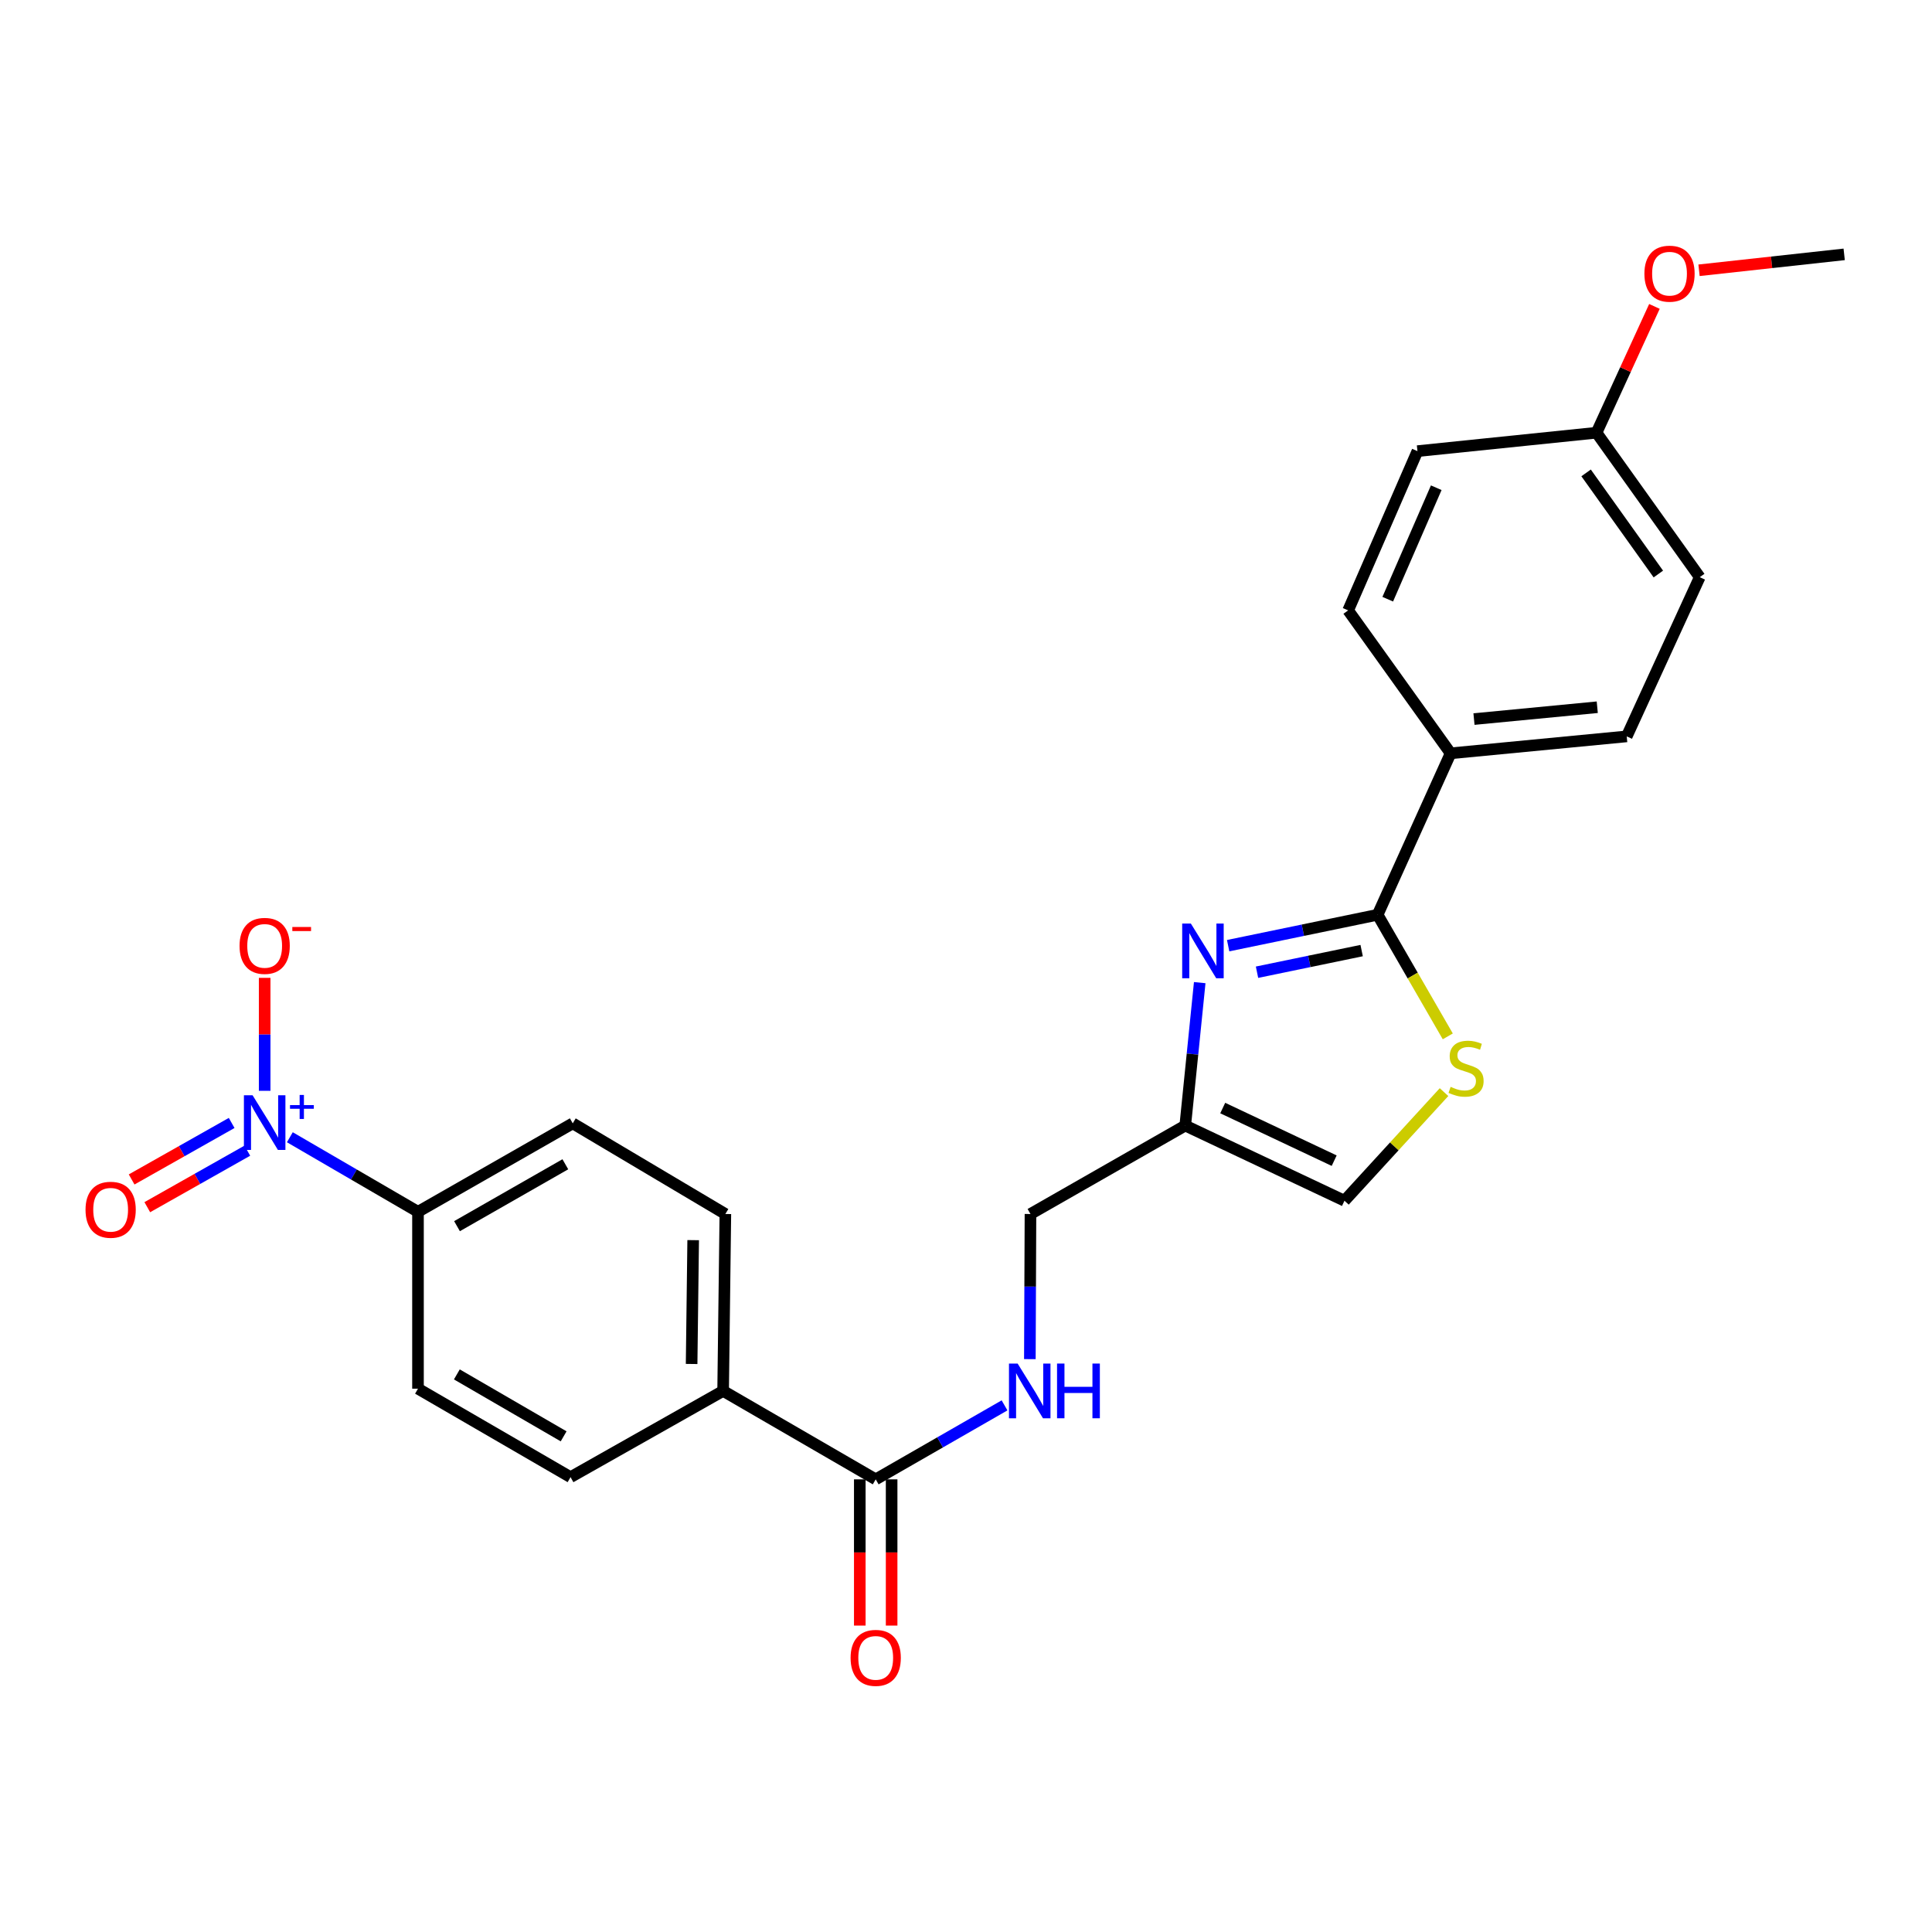 <?xml version='1.0' encoding='iso-8859-1'?>
<svg version='1.1' baseProfile='full'
              xmlns='http://www.w3.org/2000/svg'
                      xmlns:rdkit='http://www.rdkit.org/xml'
                      xmlns:xlink='http://www.w3.org/1999/xlink'
                  xml:space='preserve'
width='1000px' height='1000px' viewBox='0 0 1000 1000'>
<!-- END OF HEADER -->
<rect style='opacity:1.0;fill:#FFFFFF;stroke:none' width='1000' height='1000' x='0' y='0'> </rect>
<path class='bond-1' d='M 635.687,489.479 L 674.37,481.479' style='fill:none;fill-rule:evenodd;stroke:#0000FF;stroke-width:6px;stroke-linecap:butt;stroke-linejoin:miter;stroke-opacity:1' />
<path class='bond-1' d='M 674.37,481.479 L 713.053,473.479' style='fill:none;fill-rule:evenodd;stroke:#000000;stroke-width:6px;stroke-linecap:butt;stroke-linejoin:miter;stroke-opacity:1' />
<path class='bond-1' d='M 650.63,503.219 L 677.708,497.619' style='fill:none;fill-rule:evenodd;stroke:#0000FF;stroke-width:6px;stroke-linecap:butt;stroke-linejoin:miter;stroke-opacity:1' />
<path class='bond-1' d='M 677.708,497.619 L 704.786,492.019' style='fill:none;fill-rule:evenodd;stroke:#000000;stroke-width:6px;stroke-linecap:butt;stroke-linejoin:miter;stroke-opacity:1' />
<path class='bond-3' d='M 620.975,508.609 L 617.228,545.6' style='fill:none;fill-rule:evenodd;stroke:#0000FF;stroke-width:6px;stroke-linecap:butt;stroke-linejoin:miter;stroke-opacity:1' />
<path class='bond-3' d='M 617.228,545.6 L 613.482,582.591' style='fill:none;fill-rule:evenodd;stroke:#000000;stroke-width:6px;stroke-linecap:butt;stroke-linejoin:miter;stroke-opacity:1' />
<path class='bond-0' d='M 150.025,588.636 L 183.189,607.929' style='fill:none;fill-rule:evenodd;stroke:#0000FF;stroke-width:6px;stroke-linecap:butt;stroke-linejoin:miter;stroke-opacity:1' />
<path class='bond-0' d='M 183.189,607.929 L 216.352,627.221' style='fill:none;fill-rule:evenodd;stroke:#000000;stroke-width:6px;stroke-linecap:butt;stroke-linejoin:miter;stroke-opacity:1' />
<path class='bond-9' d='M 136.99,564.604 L 136.99,535.372' style='fill:none;fill-rule:evenodd;stroke:#0000FF;stroke-width:6px;stroke-linecap:butt;stroke-linejoin:miter;stroke-opacity:1' />
<path class='bond-9' d='M 136.99,535.372 L 136.99,506.141' style='fill:none;fill-rule:evenodd;stroke:#FF0000;stroke-width:6px;stroke-linecap:butt;stroke-linejoin:miter;stroke-opacity:1' />
<path class='bond-10' d='M 119.907,581.238 L 94.02,595.861' style='fill:none;fill-rule:evenodd;stroke:#0000FF;stroke-width:6px;stroke-linecap:butt;stroke-linejoin:miter;stroke-opacity:1' />
<path class='bond-10' d='M 94.02,595.861 L 68.132,610.485' style='fill:none;fill-rule:evenodd;stroke:#FF0000;stroke-width:6px;stroke-linecap:butt;stroke-linejoin:miter;stroke-opacity:1' />
<path class='bond-10' d='M 128.014,595.588 L 102.127,610.212' style='fill:none;fill-rule:evenodd;stroke:#0000FF;stroke-width:6px;stroke-linecap:butt;stroke-linejoin:miter;stroke-opacity:1' />
<path class='bond-10' d='M 102.127,610.212 L 76.239,624.836' style='fill:none;fill-rule:evenodd;stroke:#FF0000;stroke-width:6px;stroke-linecap:butt;stroke-linejoin:miter;stroke-opacity:1' />
<path class='bond-2' d='M 713.053,473.479 L 731.211,504.95' style='fill:none;fill-rule:evenodd;stroke:#000000;stroke-width:6px;stroke-linecap:butt;stroke-linejoin:miter;stroke-opacity:1' />
<path class='bond-2' d='M 731.211,504.95 L 749.369,536.421' style='fill:none;fill-rule:evenodd;stroke:#CCCC00;stroke-width:6px;stroke-linecap:butt;stroke-linejoin:miter;stroke-opacity:1' />
<path class='bond-8' d='M 713.053,473.479 L 750.834,389.914' style='fill:none;fill-rule:evenodd;stroke:#000000;stroke-width:6px;stroke-linecap:butt;stroke-linejoin:miter;stroke-opacity:1' />
<path class='bond-25' d='M 747.428,565.278 L 721.661,593.388' style='fill:none;fill-rule:evenodd;stroke:#CCCC00;stroke-width:6px;stroke-linecap:butt;stroke-linejoin:miter;stroke-opacity:1' />
<path class='bond-25' d='M 721.661,593.388 L 695.893,621.498' style='fill:none;fill-rule:evenodd;stroke:#000000;stroke-width:6px;stroke-linecap:butt;stroke-linejoin:miter;stroke-opacity:1' />
<path class='bond-5' d='M 613.482,582.591 L 695.893,621.498' style='fill:none;fill-rule:evenodd;stroke:#000000;stroke-width:6px;stroke-linecap:butt;stroke-linejoin:miter;stroke-opacity:1' />
<path class='bond-5' d='M 632.881,573.523 L 690.568,600.758' style='fill:none;fill-rule:evenodd;stroke:#000000;stroke-width:6px;stroke-linecap:butt;stroke-linejoin:miter;stroke-opacity:1' />
<path class='bond-13' d='M 613.482,582.591 L 533.369,628.366' style='fill:none;fill-rule:evenodd;stroke:#000000;stroke-width:6px;stroke-linecap:butt;stroke-linejoin:miter;stroke-opacity:1' />
<path class='bond-4' d='M 453.266,765.709 L 486.606,746.565' style='fill:none;fill-rule:evenodd;stroke:#000000;stroke-width:6px;stroke-linecap:butt;stroke-linejoin:miter;stroke-opacity:1' />
<path class='bond-4' d='M 486.606,746.565 L 519.947,727.421' style='fill:none;fill-rule:evenodd;stroke:#0000FF;stroke-width:6px;stroke-linecap:butt;stroke-linejoin:miter;stroke-opacity:1' />
<path class='bond-11' d='M 453.266,765.709 L 374.288,719.934' style='fill:none;fill-rule:evenodd;stroke:#000000;stroke-width:6px;stroke-linecap:butt;stroke-linejoin:miter;stroke-opacity:1' />
<path class='bond-12' d='M 445.025,765.709 L 445.025,803.554' style='fill:none;fill-rule:evenodd;stroke:#000000;stroke-width:6px;stroke-linecap:butt;stroke-linejoin:miter;stroke-opacity:1' />
<path class='bond-12' d='M 445.025,803.554 L 445.025,841.4' style='fill:none;fill-rule:evenodd;stroke:#FF0000;stroke-width:6px;stroke-linecap:butt;stroke-linejoin:miter;stroke-opacity:1' />
<path class='bond-12' d='M 461.507,765.709 L 461.507,803.554' style='fill:none;fill-rule:evenodd;stroke:#000000;stroke-width:6px;stroke-linecap:butt;stroke-linejoin:miter;stroke-opacity:1' />
<path class='bond-12' d='M 461.507,803.554 L 461.507,841.4' style='fill:none;fill-rule:evenodd;stroke:#FF0000;stroke-width:6px;stroke-linecap:butt;stroke-linejoin:miter;stroke-opacity:1' />
<path class='bond-6' d='M 216.352,627.221 L 296.455,581.447' style='fill:none;fill-rule:evenodd;stroke:#000000;stroke-width:6px;stroke-linecap:butt;stroke-linejoin:miter;stroke-opacity:1' />
<path class='bond-6' d='M 236.545,634.666 L 292.618,602.623' style='fill:none;fill-rule:evenodd;stroke:#000000;stroke-width:6px;stroke-linecap:butt;stroke-linejoin:miter;stroke-opacity:1' />
<path class='bond-27' d='M 216.352,627.221 L 216.352,718.78' style='fill:none;fill-rule:evenodd;stroke:#000000;stroke-width:6px;stroke-linecap:butt;stroke-linejoin:miter;stroke-opacity:1' />
<path class='bond-7' d='M 533.054,703.485 L 533.212,665.925' style='fill:none;fill-rule:evenodd;stroke:#0000FF;stroke-width:6px;stroke-linecap:butt;stroke-linejoin:miter;stroke-opacity:1' />
<path class='bond-7' d='M 533.212,665.925 L 533.369,628.366' style='fill:none;fill-rule:evenodd;stroke:#000000;stroke-width:6px;stroke-linecap:butt;stroke-linejoin:miter;stroke-opacity:1' />
<path class='bond-18' d='M 750.834,389.914 L 841.99,381.151' style='fill:none;fill-rule:evenodd;stroke:#000000;stroke-width:6px;stroke-linecap:butt;stroke-linejoin:miter;stroke-opacity:1' />
<path class='bond-18' d='M 762.93,372.193 L 826.739,366.059' style='fill:none;fill-rule:evenodd;stroke:#000000;stroke-width:6px;stroke-linecap:butt;stroke-linejoin:miter;stroke-opacity:1' />
<path class='bond-19' d='M 750.834,389.914 L 697.798,315.936' style='fill:none;fill-rule:evenodd;stroke:#000000;stroke-width:6px;stroke-linecap:butt;stroke-linejoin:miter;stroke-opacity:1' />
<path class='bond-16' d='M 374.288,719.934 L 295.311,764.573' style='fill:none;fill-rule:evenodd;stroke:#000000;stroke-width:6px;stroke-linecap:butt;stroke-linejoin:miter;stroke-opacity:1' />
<path class='bond-17' d='M 374.288,719.934 L 375.442,628.366' style='fill:none;fill-rule:evenodd;stroke:#000000;stroke-width:6px;stroke-linecap:butt;stroke-linejoin:miter;stroke-opacity:1' />
<path class='bond-17' d='M 357.98,705.991 L 358.788,641.894' style='fill:none;fill-rule:evenodd;stroke:#000000;stroke-width:6px;stroke-linecap:butt;stroke-linejoin:miter;stroke-opacity:1' />
<path class='bond-14' d='M 216.352,718.78 L 295.311,764.573' style='fill:none;fill-rule:evenodd;stroke:#000000;stroke-width:6px;stroke-linecap:butt;stroke-linejoin:miter;stroke-opacity:1' />
<path class='bond-14' d='M 236.465,711.391 L 291.736,743.447' style='fill:none;fill-rule:evenodd;stroke:#000000;stroke-width:6px;stroke-linecap:butt;stroke-linejoin:miter;stroke-opacity:1' />
<path class='bond-15' d='M 296.455,581.447 L 375.442,628.366' style='fill:none;fill-rule:evenodd;stroke:#000000;stroke-width:6px;stroke-linecap:butt;stroke-linejoin:miter;stroke-opacity:1' />
<path class='bond-22' d='M 841.99,381.151 L 879.78,298.749' style='fill:none;fill-rule:evenodd;stroke:#000000;stroke-width:6px;stroke-linecap:butt;stroke-linejoin:miter;stroke-opacity:1' />
<path class='bond-21' d='M 697.798,315.936 L 733.665,233.507' style='fill:none;fill-rule:evenodd;stroke:#000000;stroke-width:6px;stroke-linecap:butt;stroke-linejoin:miter;stroke-opacity:1' />
<path class='bond-21' d='M 718.292,310.148 L 743.399,252.447' style='fill:none;fill-rule:evenodd;stroke:#000000;stroke-width:6px;stroke-linecap:butt;stroke-linejoin:miter;stroke-opacity:1' />
<path class='bond-20' d='M 826.359,223.974 L 733.665,233.507' style='fill:none;fill-rule:evenodd;stroke:#000000;stroke-width:6px;stroke-linecap:butt;stroke-linejoin:miter;stroke-opacity:1' />
<path class='bond-23' d='M 826.359,223.974 L 841.347,191.286' style='fill:none;fill-rule:evenodd;stroke:#000000;stroke-width:6px;stroke-linecap:butt;stroke-linejoin:miter;stroke-opacity:1' />
<path class='bond-23' d='M 841.347,191.286 L 856.334,158.599' style='fill:none;fill-rule:evenodd;stroke:#FF0000;stroke-width:6px;stroke-linecap:butt;stroke-linejoin:miter;stroke-opacity:1' />
<path class='bond-26' d='M 826.359,223.974 L 879.78,298.749' style='fill:none;fill-rule:evenodd;stroke:#000000;stroke-width:6px;stroke-linecap:butt;stroke-linejoin:miter;stroke-opacity:1' />
<path class='bond-26' d='M 820.961,244.772 L 858.356,297.114' style='fill:none;fill-rule:evenodd;stroke:#000000;stroke-width:6px;stroke-linecap:butt;stroke-linejoin:miter;stroke-opacity:1' />
<path class='bond-24' d='M 879.414,139.897 L 916.98,135.776' style='fill:none;fill-rule:evenodd;stroke:#FF0000;stroke-width:6px;stroke-linecap:butt;stroke-linejoin:miter;stroke-opacity:1' />
<path class='bond-24' d='M 916.98,135.776 L 954.545,131.656' style='fill:none;fill-rule:evenodd;stroke:#000000;stroke-width:6px;stroke-linecap:butt;stroke-linejoin:miter;stroke-opacity:1' />
<path  class='atom-0' d='M 616.379 478.017
L 625.659 493.017
Q 626.579 494.497, 628.059 497.177
Q 629.539 499.857, 629.619 500.017
L 629.619 478.017
L 633.379 478.017
L 633.379 506.337
L 629.499 506.337
L 619.539 489.937
Q 618.379 488.017, 617.139 485.817
Q 615.939 483.617, 615.579 482.937
L 615.579 506.337
L 611.899 506.337
L 611.899 478.017
L 616.379 478.017
' fill='#0000FF'/>
<path  class='atom-1' d='M 130.73 566.893
L 140.01 581.893
Q 140.93 583.373, 142.41 586.053
Q 143.89 588.733, 143.97 588.893
L 143.97 566.893
L 147.73 566.893
L 147.73 595.213
L 143.85 595.213
L 133.89 578.813
Q 132.73 576.893, 131.49 574.693
Q 130.29 572.493, 129.93 571.813
L 129.93 595.213
L 126.25 595.213
L 126.25 566.893
L 130.73 566.893
' fill='#0000FF'/>
<path  class='atom-1' d='M 150.106 571.998
L 155.095 571.998
L 155.095 566.744
L 157.313 566.744
L 157.313 571.998
L 162.435 571.998
L 162.435 573.898
L 157.313 573.898
L 157.313 579.178
L 155.095 579.178
L 155.095 573.898
L 150.106 573.898
L 150.106 571.998
' fill='#0000FF'/>
<path  class='atom-3' d='M 750.837 562.552
Q 751.157 562.672, 752.477 563.232
Q 753.797 563.792, 755.237 564.152
Q 756.717 564.472, 758.157 564.472
Q 760.837 564.472, 762.397 563.192
Q 763.957 561.872, 763.957 559.592
Q 763.957 558.032, 763.157 557.072
Q 762.397 556.112, 761.197 555.592
Q 759.997 555.072, 757.997 554.472
Q 755.477 553.712, 753.957 552.992
Q 752.477 552.272, 751.397 550.752
Q 750.357 549.232, 750.357 546.672
Q 750.357 543.112, 752.757 540.912
Q 755.197 538.712, 759.997 538.712
Q 763.277 538.712, 766.997 540.272
L 766.077 543.352
Q 762.677 541.952, 760.117 541.952
Q 757.357 541.952, 755.837 543.112
Q 754.317 544.232, 754.357 546.192
Q 754.357 547.712, 755.117 548.632
Q 755.917 549.552, 757.037 550.072
Q 758.197 550.592, 760.117 551.192
Q 762.677 551.992, 764.197 552.792
Q 765.717 553.592, 766.797 555.232
Q 767.917 556.832, 767.917 559.592
Q 767.917 563.512, 765.277 565.632
Q 762.677 567.712, 758.317 567.712
Q 755.797 567.712, 753.877 567.152
Q 751.997 566.632, 749.757 565.712
L 750.837 562.552
' fill='#CCCC00'/>
<path  class='atom-8' d='M 526.725 705.774
L 536.005 720.774
Q 536.925 722.254, 538.405 724.934
Q 539.885 727.614, 539.965 727.774
L 539.965 705.774
L 543.725 705.774
L 543.725 734.094
L 539.845 734.094
L 529.885 717.694
Q 528.725 715.774, 527.485 713.574
Q 526.285 711.374, 525.925 710.694
L 525.925 734.094
L 522.245 734.094
L 522.245 705.774
L 526.725 705.774
' fill='#0000FF'/>
<path  class='atom-8' d='M 547.125 705.774
L 550.965 705.774
L 550.965 717.814
L 565.445 717.814
L 565.445 705.774
L 569.285 705.774
L 569.285 734.094
L 565.445 734.094
L 565.445 721.014
L 550.965 721.014
L 550.965 734.094
L 547.125 734.094
L 547.125 705.774
' fill='#0000FF'/>
<path  class='atom-10' d='M 123.99 489.583
Q 123.99 482.783, 127.35 478.983
Q 130.71 475.183, 136.99 475.183
Q 143.27 475.183, 146.63 478.983
Q 149.99 482.783, 149.99 489.583
Q 149.99 496.463, 146.59 500.383
Q 143.19 504.263, 136.99 504.263
Q 130.75 504.263, 127.35 500.383
Q 123.99 496.503, 123.99 489.583
M 136.99 501.063
Q 141.31 501.063, 143.63 498.183
Q 145.99 495.263, 145.99 489.583
Q 145.99 484.023, 143.63 481.223
Q 141.31 478.383, 136.99 478.383
Q 132.67 478.383, 130.31 481.183
Q 127.99 483.983, 127.99 489.583
Q 127.99 495.303, 130.31 498.183
Q 132.67 501.063, 136.99 501.063
' fill='#FF0000'/>
<path  class='atom-10' d='M 151.31 479.806
L 160.999 479.806
L 160.999 481.918
L 151.31 481.918
L 151.31 479.806
' fill='#FF0000'/>
<path  class='atom-11' d='M 44.271 626.166
Q 44.271 619.366, 47.631 615.566
Q 50.991 611.766, 57.271 611.766
Q 63.551 611.766, 66.911 615.566
Q 70.271 619.366, 70.271 626.166
Q 70.271 633.046, 66.871 636.966
Q 63.471 640.846, 57.271 640.846
Q 51.031 640.846, 47.631 636.966
Q 44.271 633.086, 44.271 626.166
M 57.271 637.646
Q 61.591 637.646, 63.911 634.766
Q 66.271 631.846, 66.271 626.166
Q 66.271 620.606, 63.911 617.806
Q 61.591 614.966, 57.271 614.966
Q 52.951 614.966, 50.591 617.766
Q 48.271 620.566, 48.271 626.166
Q 48.271 631.886, 50.591 634.766
Q 52.951 637.646, 57.271 637.646
' fill='#FF0000'/>
<path  class='atom-13' d='M 440.266 858.108
Q 440.266 851.308, 443.626 847.508
Q 446.986 843.708, 453.266 843.708
Q 459.546 843.708, 462.906 847.508
Q 466.266 851.308, 466.266 858.108
Q 466.266 864.988, 462.866 868.908
Q 459.466 872.788, 453.266 872.788
Q 447.026 872.788, 443.626 868.908
Q 440.266 865.028, 440.266 858.108
M 453.266 869.588
Q 457.586 869.588, 459.906 866.708
Q 462.266 863.788, 462.266 858.108
Q 462.266 852.548, 459.906 849.748
Q 457.586 846.908, 453.266 846.908
Q 448.946 846.908, 446.586 849.708
Q 444.266 852.508, 444.266 858.108
Q 444.266 863.828, 446.586 866.708
Q 448.946 869.588, 453.266 869.588
' fill='#FF0000'/>
<path  class='atom-24' d='M 851.14 141.652
Q 851.14 134.852, 854.5 131.052
Q 857.86 127.252, 864.14 127.252
Q 870.42 127.252, 873.78 131.052
Q 877.14 134.852, 877.14 141.652
Q 877.14 148.532, 873.74 152.452
Q 870.34 156.332, 864.14 156.332
Q 857.9 156.332, 854.5 152.452
Q 851.14 148.572, 851.14 141.652
M 864.14 153.132
Q 868.46 153.132, 870.78 150.252
Q 873.14 147.332, 873.14 141.652
Q 873.14 136.092, 870.78 133.292
Q 868.46 130.452, 864.14 130.452
Q 859.82 130.452, 857.46 133.252
Q 855.14 136.052, 855.14 141.652
Q 855.14 147.372, 857.46 150.252
Q 859.82 153.132, 864.14 153.132
' fill='#FF0000'/>
</svg>
